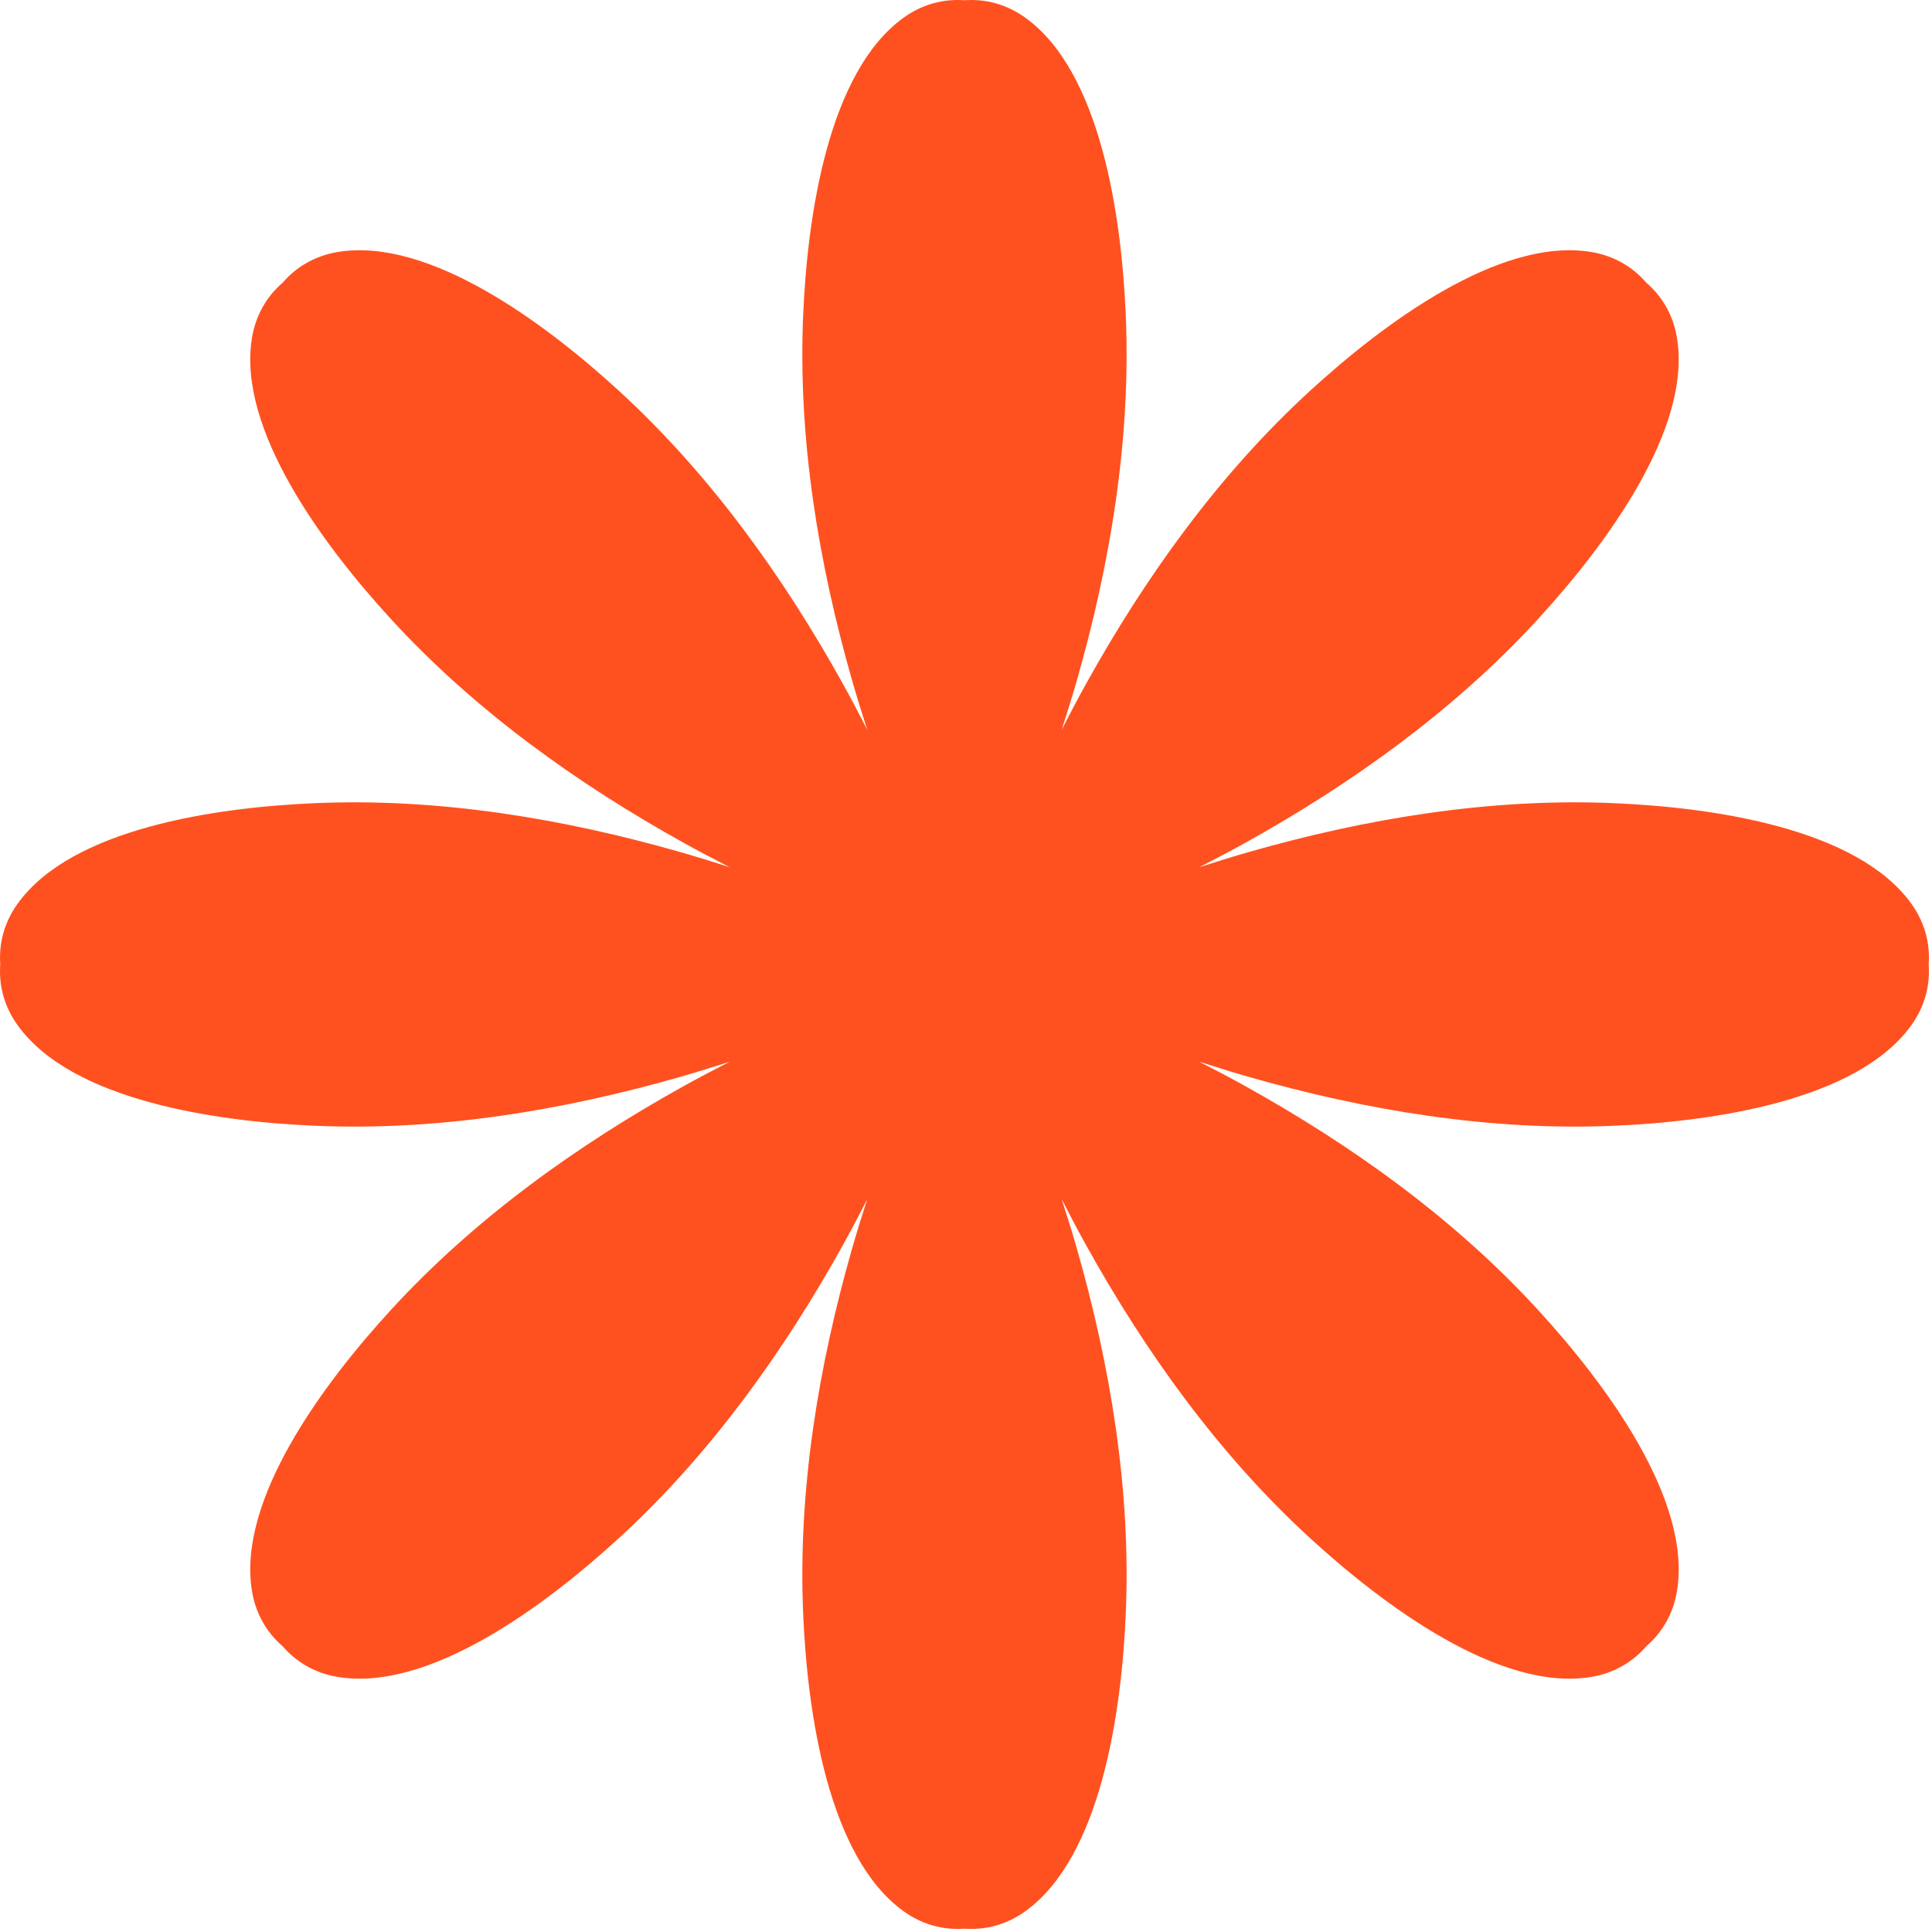 <?xml version="1.0" encoding="utf-8"?>
<svg xmlns="http://www.w3.org/2000/svg" fill="none" height="100%" overflow="visible" preserveAspectRatio="none" style="display: block;" viewBox="0 0 151 151" width="100%">
<path d="M149.389 70.636C145.159 64.734 133.883 63.108 126.203 62.776C116.474 62.346 106.715 63.985 97.589 66.596C96.292 66.969 95.008 67.368 93.73 67.781C94.926 67.17 96.117 66.544 97.297 65.89C105.595 61.282 113.656 55.541 120.231 48.357C125.427 42.692 132.249 33.566 131.068 26.404C130.776 24.632 129.911 23.162 128.669 22.093C127.602 20.851 126.13 19.986 124.358 19.694C117.196 18.511 108.07 25.335 102.406 30.531C95.221 37.106 89.48 45.167 84.872 53.465C84.219 54.645 83.593 55.837 82.981 57.032C83.394 55.754 83.793 54.469 84.166 53.173C86.775 44.047 88.416 34.288 87.984 24.559C87.653 16.879 86.026 5.601 80.124 1.373C78.665 0.327 77.014 -0.102 75.38 0.021C73.746 -0.104 72.095 0.327 70.636 1.373C64.734 5.603 63.108 16.879 62.776 24.559C62.346 34.288 63.985 44.047 66.596 53.173C66.969 54.471 67.368 55.754 67.781 57.032C67.17 55.837 66.544 54.645 65.89 53.465C61.282 45.167 55.541 37.106 48.357 30.531C42.692 25.335 33.566 18.513 26.404 19.694C24.632 19.986 23.162 20.851 22.093 22.093C20.851 23.16 19.986 24.632 19.694 26.404C18.511 33.566 25.335 42.692 30.531 48.357C37.106 55.541 45.167 61.282 53.465 65.89C54.645 66.543 55.837 67.17 57.032 67.781C55.754 67.368 54.469 66.969 53.173 66.596C44.047 63.987 34.289 62.346 24.559 62.776C16.879 63.108 5.601 64.734 1.373 70.636C0.327 72.095 -0.102 73.746 0.021 75.38C-0.104 77.014 0.327 78.665 1.373 80.124C5.603 86.026 16.879 87.653 24.559 87.984C34.288 88.415 44.047 86.775 53.173 84.164C54.47 83.791 55.754 83.392 57.032 82.979C55.837 83.591 54.645 84.216 53.465 84.871C45.167 89.478 37.106 95.219 30.531 102.404C25.335 108.069 18.513 117.195 19.694 124.357C19.986 126.129 20.849 127.598 22.093 128.668C23.16 129.909 24.632 130.775 26.404 131.066C33.566 132.249 42.692 125.426 48.357 120.229C55.541 113.654 61.282 105.594 65.89 97.295C66.543 96.115 67.17 94.924 67.781 93.729C67.368 95.007 66.969 96.292 66.596 97.587C63.987 106.713 62.346 116.473 62.776 126.201C63.108 133.882 64.734 145.159 70.636 149.387C72.095 150.434 73.746 150.862 75.38 150.74C77.014 150.864 78.665 150.434 80.124 149.387C86.026 145.158 87.653 133.882 87.984 126.201C88.415 116.473 86.775 106.713 84.166 97.587C83.793 96.29 83.394 95.007 82.981 93.729C83.593 94.924 84.218 96.115 84.872 97.295C89.48 105.594 95.221 113.654 102.406 120.229C108.07 125.426 117.196 132.249 124.358 131.066C126.13 130.775 127.6 129.909 128.669 128.668C129.911 127.6 130.776 126.129 131.068 124.357C132.249 117.195 125.427 108.069 120.231 102.404C113.656 95.219 105.595 89.478 97.297 84.871C96.117 84.218 94.926 83.591 93.73 82.979C95.008 83.392 96.293 83.791 97.589 84.164C106.715 86.774 116.473 88.415 126.203 87.984C133.883 87.653 145.161 86.026 149.389 80.124C150.436 78.665 150.864 77.014 150.741 75.38C150.864 73.746 150.436 72.095 149.389 70.636ZM75.389 75.38C75.389 75.382 75.389 75.382 75.387 75.382L75.385 75.384C75.384 75.384 75.384 75.385 75.384 75.385C75.382 75.385 75.382 75.385 75.382 75.384H75.38C75.38 75.382 75.379 75.38 75.379 75.38C75.379 75.379 75.379 75.379 75.38 75.379L75.382 75.377C75.384 75.377 75.384 75.375 75.384 75.375C75.385 75.375 75.385 75.375 75.385 75.377H75.387C75.389 75.377 75.389 75.379 75.389 75.38Z" fill="#FF511F" id="Vector"/>
</svg>